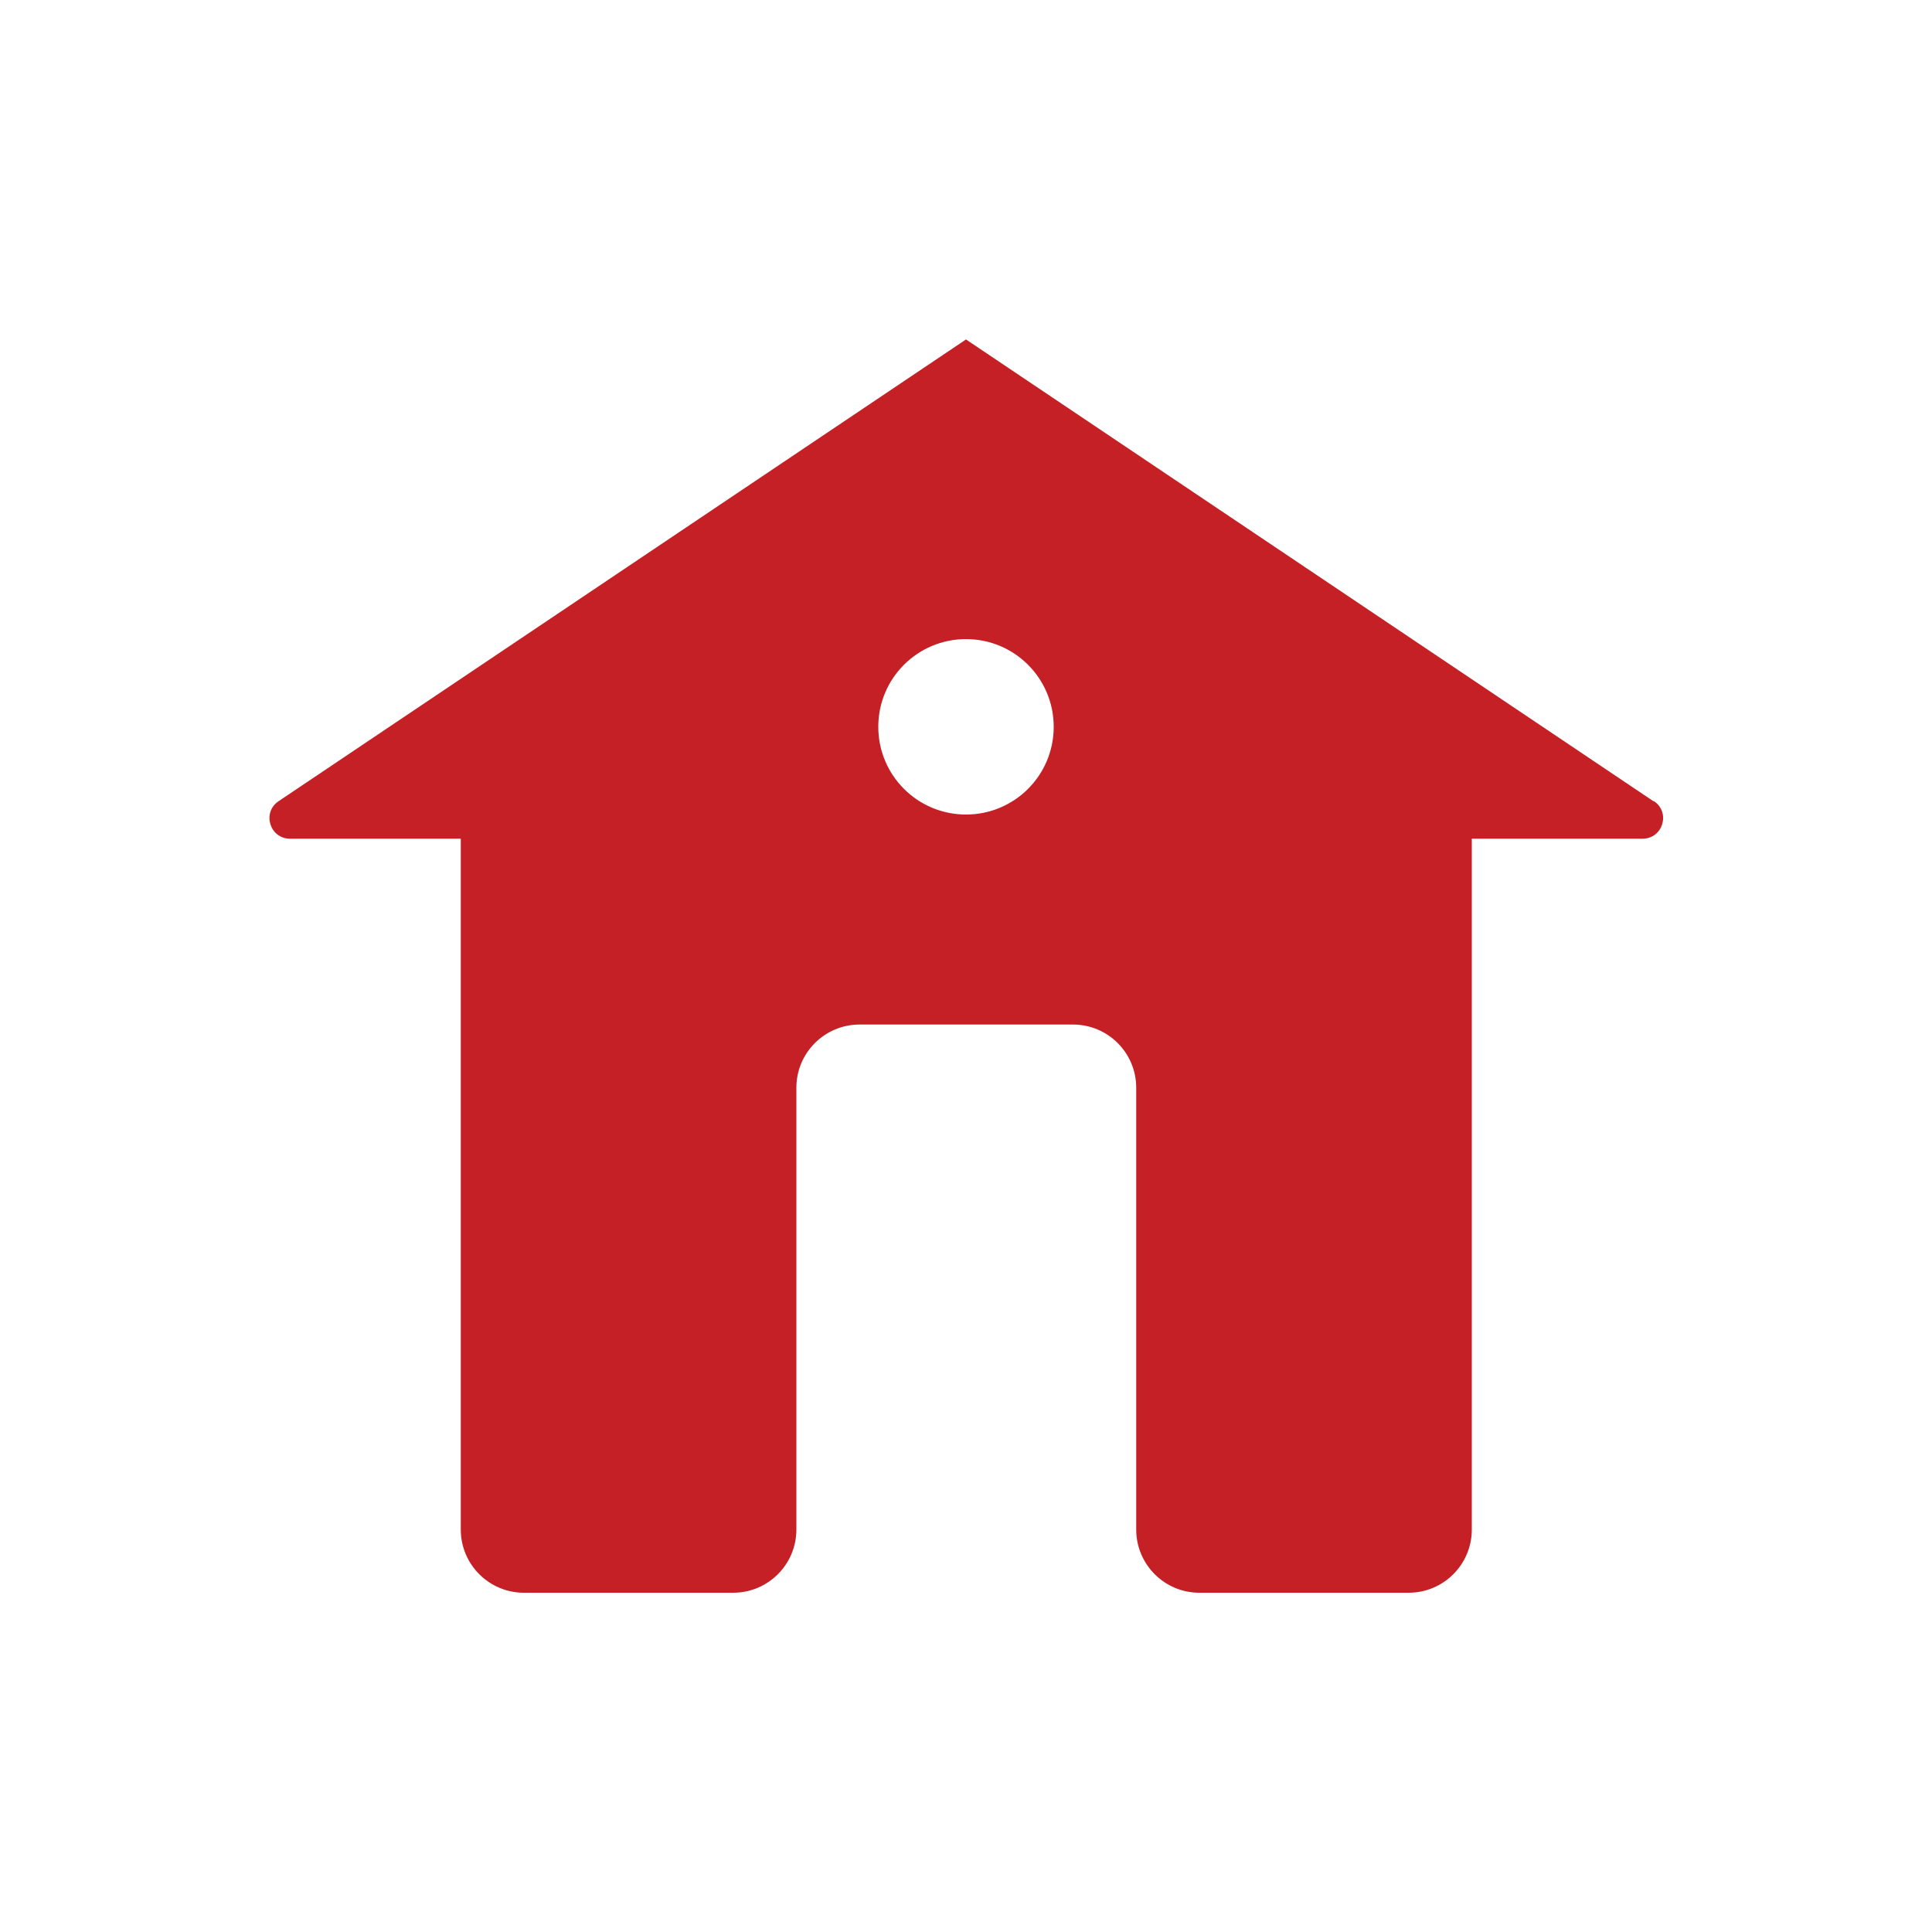 <?xml version="1.0" encoding="UTF-8"?>
<svg id="Layer_1" xmlns="http://www.w3.org/2000/svg" version="1.1" viewBox="0 0 100 100">
  <!-- Generator: Adobe Illustrator 29.0.1, SVG Export Plug-In . SVG Version: 2.1.0 Build 192)  -->
  <defs>
    <style>
      .st0 {
        fill: #c42026;
      }
    </style>
  </defs>
  <path class="st0" d="M85.58,41.47l-35.58-23.9L14.42,41.47c-.87.58-.46,1.94.59,1.94h8.84v35.76c0,1.8,1.46,3.27,3.27,3.27h10.83c1.8,0,3.27-1.46,3.27-3.27v-22.87c0-1.8,1.46-3.27,3.27-3.27h11.05c1.8,0,3.27,1.46,3.27,3.27v22.87c0,1.8,1.46,3.27,3.27,3.27h10.83c1.8,0,3.27-1.46,3.27-3.27v-35.76h8.84c1.05,0,1.46-1.36.59-1.94h-.03ZM50,42.16c-2.51,0-4.54-2.03-4.54-4.54s2.03-4.54,4.54-4.54,4.54,2.03,4.54,4.54-2.03,4.54-4.54,4.54Z"/>
</svg>